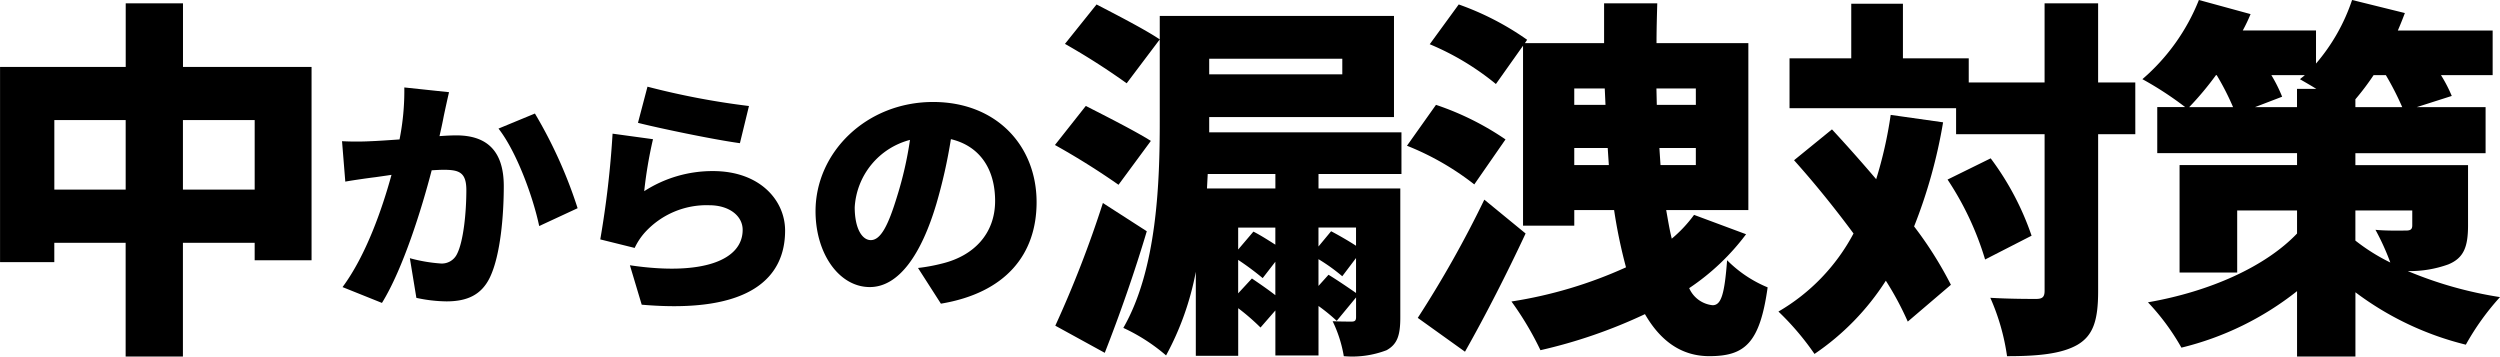 <svg xmlns="http://www.w3.org/2000/svg" width="248.814" height="35.486" viewBox="0 0 248.814 35.486">
  <g id="グループ_2008" data-name="グループ 2008" transform="translate(-2550.219 435.627)" style="isolation: isolate">
    <path id="パス_4062" data-name="パス 4062" d="M2581.227-428.966v19.241h-5.662v-1.739h-7.141v11.323h-5.7v-11.323h-7.1v1.923h-5.4v-19.425h12.507v-6.327h5.7v6.327Zm-18.5,12.211v-6.92h-7.1v6.92Zm12.839,0v-6.92h-7.141v6.92Z"/>
    <path id="パス_4063" data-name="パス 4063" d="M2594.909-426.452c-.175.75-.375,1.675-.524,2.374-.125.675-.276,1.35-.425,2,.649-.05,1.225-.075,1.675-.075,2.848,0,4.723,1.35,4.723,5.049,0,2.9-.325,6.873-1.375,9.072-.849,1.776-2.3,2.4-4.324,2.4a14.7,14.7,0,0,1-3-.35l-.649-3.949a15.688,15.688,0,0,0,3.024.525,1.676,1.676,0,0,0,1.674-.95c.625-1.225.925-4.049.925-6.349,0-1.8-.75-2.024-2.3-2.024-.275,0-.7.025-1.15.05-1,3.849-2.849,9.8-4.949,13.2l-3.923-1.575c2.348-3.174,3.948-7.8,4.873-11.172-.65.1-1.2.175-1.549.225-.8.1-2.225.3-3.05.45l-.325-4.024a27.568,27.568,0,0,0,2.875,0c.724-.025,1.749-.1,2.848-.175a24.785,24.785,0,0,0,.476-5.174Zm8.548,2.124a45.923,45.923,0,0,1,4.249,9.423l-3.824,1.775c-.6-2.874-2.249-7.4-4.049-9.7Z"/>
    <path id="パス_4064" data-name="パス 4064" d="M2614.335-416.6a12.529,12.529,0,0,1,6.849-2c4.649,0,7.173,2.9,7.173,5.924,0,4.6-3.375,8.323-14.271,7.373l-1.175-3.924c7.223,1.074,11.222-.5,11.222-3.524,0-1.4-1.35-2.45-3.324-2.45a8.3,8.3,0,0,0-6.4,2.7,6.351,6.351,0,0,0-1.024,1.549l-3.424-.849a95.132,95.132,0,0,0,1.225-10.523l4.023.55A43.157,43.157,0,0,0,2614.335-416.6Zm.325-10.4a76.823,76.823,0,0,0,10.1,1.923l-.9,3.7c-2.6-.35-8.2-1.525-10.147-2.025Z"/>
    <path id="パス_4065" data-name="パス 4065" d="M2641.585-408.957a17.743,17.743,0,0,0,2.424-.449c3.149-.775,5.249-2.974,5.249-6.223,0-3.2-1.55-5.474-4.4-6.149a51.557,51.557,0,0,1-1.449,6.448c-1.474,4.95-3.7,8.273-6.623,8.273-3.05,0-5.4-3.323-5.4-7.548,0-5.873,5.074-10.872,11.7-10.872,6.3,0,10.3,4.349,10.3,9.973,0,5.2-3.074,9.022-9.523,10.1Zm-.8-12.746a7.373,7.373,0,0,0-5.5,6.7c0,2.149.75,3.273,1.6,3.273,1,0,1.75-1.5,2.624-4.373A36.2,36.2,0,0,0,2640.785-421.7Z"/>
    <path id="パス_4066" data-name="パス 4066" d="M2661.54-417.237a73.719,73.719,0,0,0-6.327-3.959l3.07-3.886c1.888.962,4.959,2.517,6.476,3.479Zm2.813,4.625c-1.222,4.108-2.7,8.326-4.182,12.1l-4.922-2.7a110.491,110.491,0,0,0,4.736-12.211Zm-5-22.571c1.851.962,4.811,2.479,6.291,3.478l-3.293,4.367a68.613,68.613,0,0,0-6.142-3.922Zm22.091,16.873v1.443h8.141v12.84c0,1.777-.3,2.664-1.369,3.256a9.6,9.6,0,0,1-4.255.593,12.806,12.806,0,0,0-1.11-3.479c.74.037,1.627.037,1.886.037.333,0,.445-.111.445-.444v-1.961l-1.924,2.331a17.931,17.931,0,0,0-1.814-1.48v4.922h-4.292v-4.478l-1.48,1.7a22.116,22.116,0,0,0-2.22-1.924v4.737h-4.219v-8.363a28.4,28.4,0,0,1-2.96,8.326,18.194,18.194,0,0,0-4.255-2.739c3.367-5.846,3.626-14.542,3.626-20.536v-10.509h23.312v10.065h-18.391v1.517H2689.7v4.144Zm-4.292,0h-6.734l-.074,1.443h6.808Zm-6.587-11.471v1.555h13.247v-1.555Zm4.4,17.206c.666.333,1.48.852,2.183,1.3v-1.7h-3.7v2.183Zm-.148,4.663c.7.481,1.628,1.11,2.331,1.665v-3.33l-1.259,1.628a27.835,27.835,0,0,0-2.441-1.813v3.33Zm6.623-5.069v1.887l1.258-1.518c.777.407,1.739.963,2.48,1.444v-1.813Zm1,4.7c.852.518,2,1.3,2.739,1.813v-3.478l-1.37,1.813a18,18,0,0,0-2.368-1.7v2.664Z"/>
    <path id="パス_4067" data-name="パス 4067" d="M2696.949-417.274a27.045,27.045,0,0,0-6.7-3.848l2.887-4.07a28.059,28.059,0,0,1,6.919,3.441Zm5.106,4.885c-1.85,3.959-3.922,8.029-6.032,11.766l-4.7-3.367a108.665,108.665,0,0,0,6.624-11.766Zm21.943.074a23.063,23.063,0,0,1-5.662,5.365,2.86,2.86,0,0,0,2.331,1.7c.852,0,1.185-1.073,1.443-4.477a12.27,12.27,0,0,0,4.034,2.7c-.777,5.587-2.294,6.846-5.81,6.846-2.812,0-4.884-1.555-6.4-4.182a50.733,50.733,0,0,1-10.4,3.589,30.976,30.976,0,0,0-2.886-4.847,43.666,43.666,0,0,0,11.4-3.4,51.005,51.005,0,0,1-1.185-5.7H2706.9v1.553H2701.8v-17.909l-2.7,3.812a26.329,26.329,0,0,0-6.586-3.96l2.886-3.959a27.948,27.948,0,0,1,6.808,3.516l-.222.333h7.881v-3.959h5.292c-.037,1.332-.074,2.664-.074,3.959h9.14v16.614h-8.178c.186,1.036.333,1.961.555,2.848a13.352,13.352,0,0,0,2.22-2.368Zm-17.1-14.506v1.629h3.109l-.074-1.629Zm3.442,7.623c-.037-.554-.074-1.11-.112-1.7h-3.33v1.7Zm8.658-7.623h-3.922l.037,1.629H2719Zm0,7.623v-1.7h-3.626c.037.592.074,1.148.111,1.7Z"/>
    <path id="パス_4068" data-name="パス 4068" d="M2743.606-423.453a50.9,50.9,0,0,1-2.885,10.361,37.723,37.723,0,0,1,3.663,5.809l-4.293,3.663a30.123,30.123,0,0,0-2.183-4.07,25.169,25.169,0,0,1-7.1,7.289,26.924,26.924,0,0,0-3.589-4.218,19.609,19.609,0,0,0,7.473-7.77c-1.886-2.554-3.959-5.107-5.919-7.29l3.774-3.071c1.406,1.517,2.923,3.219,4.4,4.958a41.571,41.571,0,0,0,1.444-6.4Zm19.131,1.184h-3.7v15.615c0,2.886-.48,4.4-2.034,5.328-1.592.925-3.96,1.148-7.031,1.148a21.866,21.866,0,0,0-1.665-5.81c1.924.112,3.885.112,4.551.112.629,0,.851-.186.851-.815v-15.578H2744.9v-2.59h-16.577v-4.959h6.143v-5.439h5.143v5.439h6.55v2.4h7.548v-7.88h5.328v7.88h3.7Zm-14.394,2.4a27.8,27.8,0,0,1,4.07,7.7l-4.625,2.368a29.843,29.843,0,0,0-3.737-7.955Z"/>
    <path id="パス_4069" data-name="パス 4069" d="M2795.852-413.2c0,2.184-.445,3.257-1.961,3.886a11.25,11.25,0,0,1-4.035.666,39.161,39.161,0,0,0,9.177,2.59,25.243,25.243,0,0,0-3.4,4.736,30.313,30.313,0,0,1-10.989-5.216v6.4h-5.81v-6.513a29.892,29.892,0,0,1-11.508,5.624,22.846,22.846,0,0,0-3.33-4.513c6.18-1.074,11.693-3.553,14.838-6.846v-2.294h-5.957v6.179h-5.735V-419.2h11.692v-1.184h-13.913v-4.588h2.775a33.518,33.518,0,0,0-4.254-2.776,20.251,20.251,0,0,0,5.624-7.881l5.143,1.406a16.6,16.6,0,0,1-.777,1.629h7.289v3.293a18.867,18.867,0,0,0,3.59-6.328l5.254,1.3c-.222.592-.444,1.147-.7,1.74h9.437v4.439h-5.144a14.177,14.177,0,0,1,1.074,2.072l-3.479,1.111h6.846v4.588H2784.64v1.184h11.212Zm-25.088-14.949a30.227,30.227,0,0,1-2.664,3.183h4.366a25.965,25.965,0,0,0-1.628-3.183Zm8.066,3.183v-1.814h1.924c-.592-.37-1.184-.7-1.628-.962.148-.147.333-.258.481-.407h-3.33a14.532,14.532,0,0,1,1.073,2.147l-2.7,1.036Zm10.472,0a29.168,29.168,0,0,0-1.628-3.183h-1.221a25.474,25.474,0,0,1-1.813,2.405v.778Zm-4.662,13.284a19.409,19.409,0,0,0,3.478,2.183,24.362,24.362,0,0,0-1.48-3.256c1.036.111,2.627.074,3.034.074.444,0,.629-.111.629-.519v-1.479h-5.661Z"/>
  </g>
</svg>
